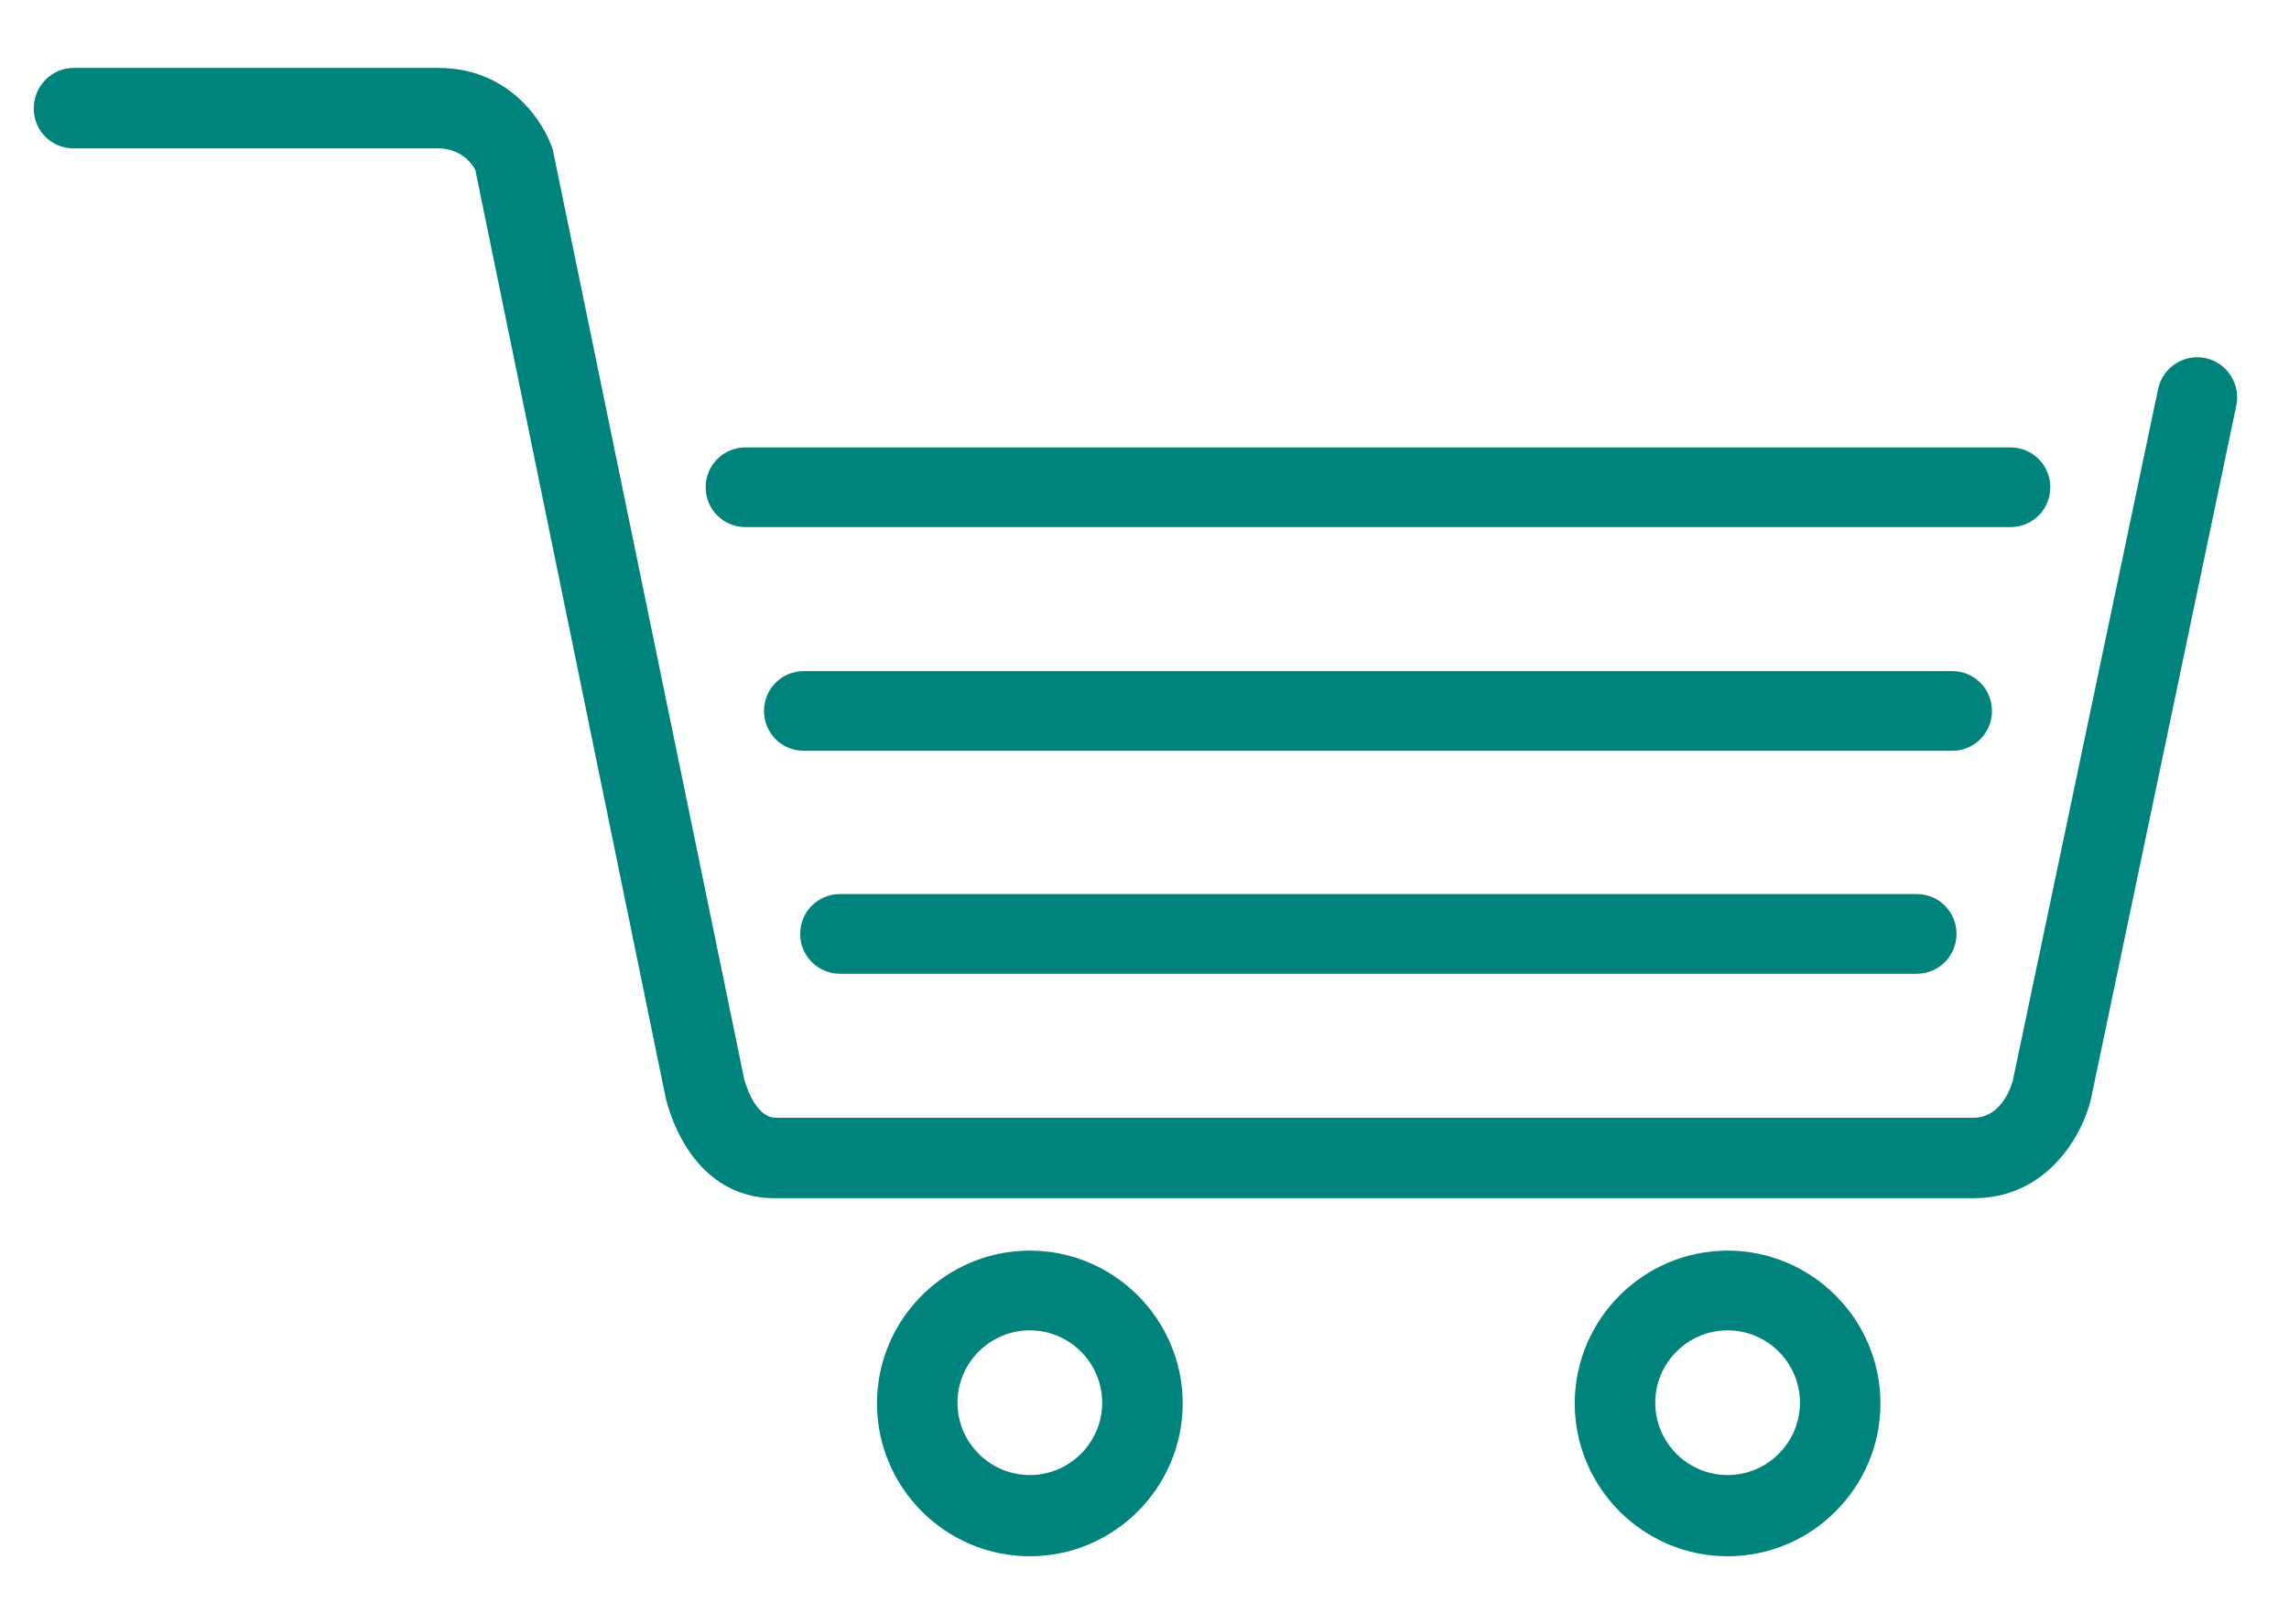 <svg xmlns="http://www.w3.org/2000/svg" width="31" height="22" viewBox="0 0 31 22" fill="none">
  <g clip-path="url(#clip0_4127_38669)">
    <path d="M26.727 15.98H10.497C9.507 15.98 9.257 14.83 9.247 14.78L6.677 2.25C6.677 2.25 6.497 1.76 5.937 1.76H0.997C0.837 1.76 0.707 1.63 0.707 1.47C0.707 1.31 0.837 1.17 0.997 1.17H5.937C6.747 1.17 7.147 1.78 7.247 2.1L9.827 14.65C9.827 14.65 9.987 15.38 10.497 15.38H26.727C27.327 15.38 27.497 14.7 27.497 14.7L29.467 5.31C29.497 5.15 29.657 5.05 29.817 5.08C29.977 5.11 30.077 5.27 30.047 5.43L28.077 14.83C27.987 15.23 27.577 15.97 26.737 15.97L26.727 15.98Z" fill="#00837C"/>
    <path d="M26.727 16.23H10.497C9.297 16.23 9.017 14.89 9.007 14.83L6.437 2.3C6.437 2.3 6.297 2.01 5.937 2.01H0.997C0.697 2.01 0.457 1.77 0.457 1.47C0.457 1.17 0.697 0.92 0.997 0.92H5.937C6.897 0.92 7.367 1.65 7.487 2.03L10.077 14.61C10.077 14.61 10.207 15.14 10.507 15.14H26.727C27.127 15.14 27.247 14.67 27.257 14.65L29.227 5.27C29.257 5.13 29.337 5.01 29.457 4.93C29.577 4.85 29.727 4.82 29.867 4.85C30.157 4.91 30.347 5.2 30.287 5.49L28.317 14.89C28.207 15.36 27.737 16.23 26.727 16.23ZM0.997 1.42V1.5H5.937C6.467 1.5 6.787 1.84 6.917 2.15L9.507 14.72C9.507 14.72 9.717 15.72 10.507 15.72H26.727C27.417 15.72 27.747 15.1 27.827 14.77L29.797 5.38L29.737 5.34L27.747 14.76C27.697 15.01 27.407 15.64 26.727 15.64H10.497C9.807 15.64 9.597 14.81 9.577 14.71L6.997 2.15C6.927 1.91 6.597 1.42 5.937 1.42H0.997Z" fill="#00837C"/>
    <path d="M25.957 12.94H11.377C11.217 12.94 11.087 12.81 11.087 12.65C11.087 12.49 11.217 12.36 11.377 12.36H25.957C26.117 12.36 26.247 12.49 26.247 12.65C26.247 12.81 26.117 12.94 25.957 12.94Z" fill="#00837C"/>
    <path d="M25.957 13.19H11.377C11.077 13.19 10.837 12.95 10.837 12.65C10.837 12.35 11.077 12.11 11.377 12.11H25.957C26.257 12.11 26.497 12.35 26.497 12.65C26.497 12.95 26.257 13.19 25.957 13.19ZM11.377 12.61V12.69H25.957C25.957 12.69 25.997 12.67 25.997 12.65L11.377 12.61Z" fill="#00837C"/>
    <path d="M26.437 9.92H10.887C10.727 9.92 10.597 9.79 10.597 9.63C10.597 9.47 10.727 9.34 10.887 9.34H26.437C26.597 9.34 26.727 9.47 26.727 9.63C26.727 9.79 26.597 9.92 26.437 9.92Z" fill="#00837C"/>
    <path d="M26.437 10.17H10.887C10.587 10.17 10.347 9.93 10.347 9.63C10.347 9.33 10.587 9.09 10.887 9.09H26.437C26.737 9.09 26.977 9.33 26.977 9.63C26.977 9.93 26.737 10.17 26.437 10.17ZM10.887 9.59V9.67H26.437C26.437 9.67 26.477 9.65 26.477 9.63L10.887 9.59Z" fill="#00837C"/>
    <path d="M27.227 6.89H10.097C9.937 6.89 9.807 6.76 9.807 6.6C9.807 6.44 9.937 6.31 10.097 6.31H27.227C27.387 6.31 27.517 6.44 27.517 6.6C27.517 6.76 27.387 6.89 27.227 6.89Z" fill="#00837C"/>
    <path d="M27.227 7.14H10.097C9.797 7.14 9.557 6.9 9.557 6.6C9.557 6.3 9.797 6.06 10.097 6.06H27.227C27.527 6.06 27.767 6.3 27.767 6.6C27.767 6.9 27.527 7.14 27.227 7.14ZM10.097 6.56V6.64H27.227C27.227 6.64 27.267 6.62 27.267 6.6L10.087 6.56H10.097Z" fill="#00837C"/>
    <path d="M13.947 20.83C12.947 20.83 12.127 20.01 12.127 19.01C12.127 18.01 12.947 17.19 13.947 17.19C14.947 17.19 15.767 18.01 15.767 19.01C15.767 20.01 14.947 20.83 13.947 20.83ZM13.947 17.78C13.267 17.78 12.717 18.33 12.717 19.01C12.717 19.69 13.267 20.24 13.947 20.24C14.627 20.24 15.177 19.69 15.177 19.01C15.177 18.33 14.627 17.78 13.947 17.78Z" fill="#00837C"/>
    <path d="M13.947 21.08C12.807 21.08 11.877 20.15 11.877 19.01C11.877 17.87 12.807 16.94 13.947 16.94C15.087 16.94 16.017 17.87 16.017 19.01C16.017 20.15 15.087 21.08 13.947 21.08ZM13.947 17.44C13.077 17.44 12.377 18.14 12.377 19.01C12.377 19.88 13.077 20.58 13.947 20.58C14.817 20.58 15.517 19.88 15.517 19.01C15.517 18.14 14.817 17.44 13.947 17.44ZM13.947 20.49C13.127 20.49 12.467 19.82 12.467 19.01C12.467 18.2 13.137 17.53 13.947 17.53C14.757 17.53 15.427 18.2 15.427 19.01C15.427 19.82 14.757 20.49 13.947 20.49ZM13.947 18.02C13.407 18.02 12.967 18.46 12.967 19C12.967 19.54 13.407 19.98 13.947 19.98C14.487 19.98 14.927 19.54 14.927 19C14.927 18.46 14.487 18.02 13.947 18.02Z" fill="#00837C"/>
    <path d="M23.397 20.83C22.397 20.83 21.577 20.01 21.577 19.01C21.577 18.01 22.397 17.19 23.397 17.19C24.397 17.19 25.217 18.01 25.217 19.01C25.217 20.01 24.397 20.83 23.397 20.83ZM23.397 17.78C22.717 17.78 22.167 18.33 22.167 19.01C22.167 19.69 22.717 20.24 23.397 20.24C24.077 20.24 24.627 19.69 24.627 19.01C24.627 18.33 24.077 17.78 23.397 17.78Z" fill="#00837C"/>
    <path d="M23.397 21.08C22.257 21.08 21.327 20.15 21.327 19.01C21.327 17.87 22.257 16.94 23.397 16.94C24.537 16.94 25.467 17.87 25.467 19.01C25.467 20.15 24.537 21.08 23.397 21.08ZM23.397 17.44C22.527 17.44 21.827 18.14 21.827 19.01C21.827 19.88 22.527 20.58 23.397 20.58C24.267 20.58 24.967 19.88 24.967 19.01C24.967 18.14 24.267 17.44 23.397 17.44ZM23.397 20.49C22.577 20.49 21.917 19.82 21.917 19.01C21.917 18.2 22.587 17.53 23.397 17.53C24.207 17.53 24.877 18.2 24.877 19.01C24.877 19.82 24.207 20.49 23.397 20.49ZM23.397 18.02C22.857 18.02 22.417 18.46 22.417 19C22.417 19.54 22.857 19.98 23.397 19.98C23.937 19.98 24.377 19.54 24.377 19C24.377 18.46 23.937 18.02 23.397 18.02Z" fill="#00837C"/>
  </g>
  <defs>
    <clipPath id="clip0_4127_38669">
      <rect width="29.84" height="20.16" fill="white" transform="translate(0.457 0.92)"/>
    </clipPath>
  </defs>
</svg>